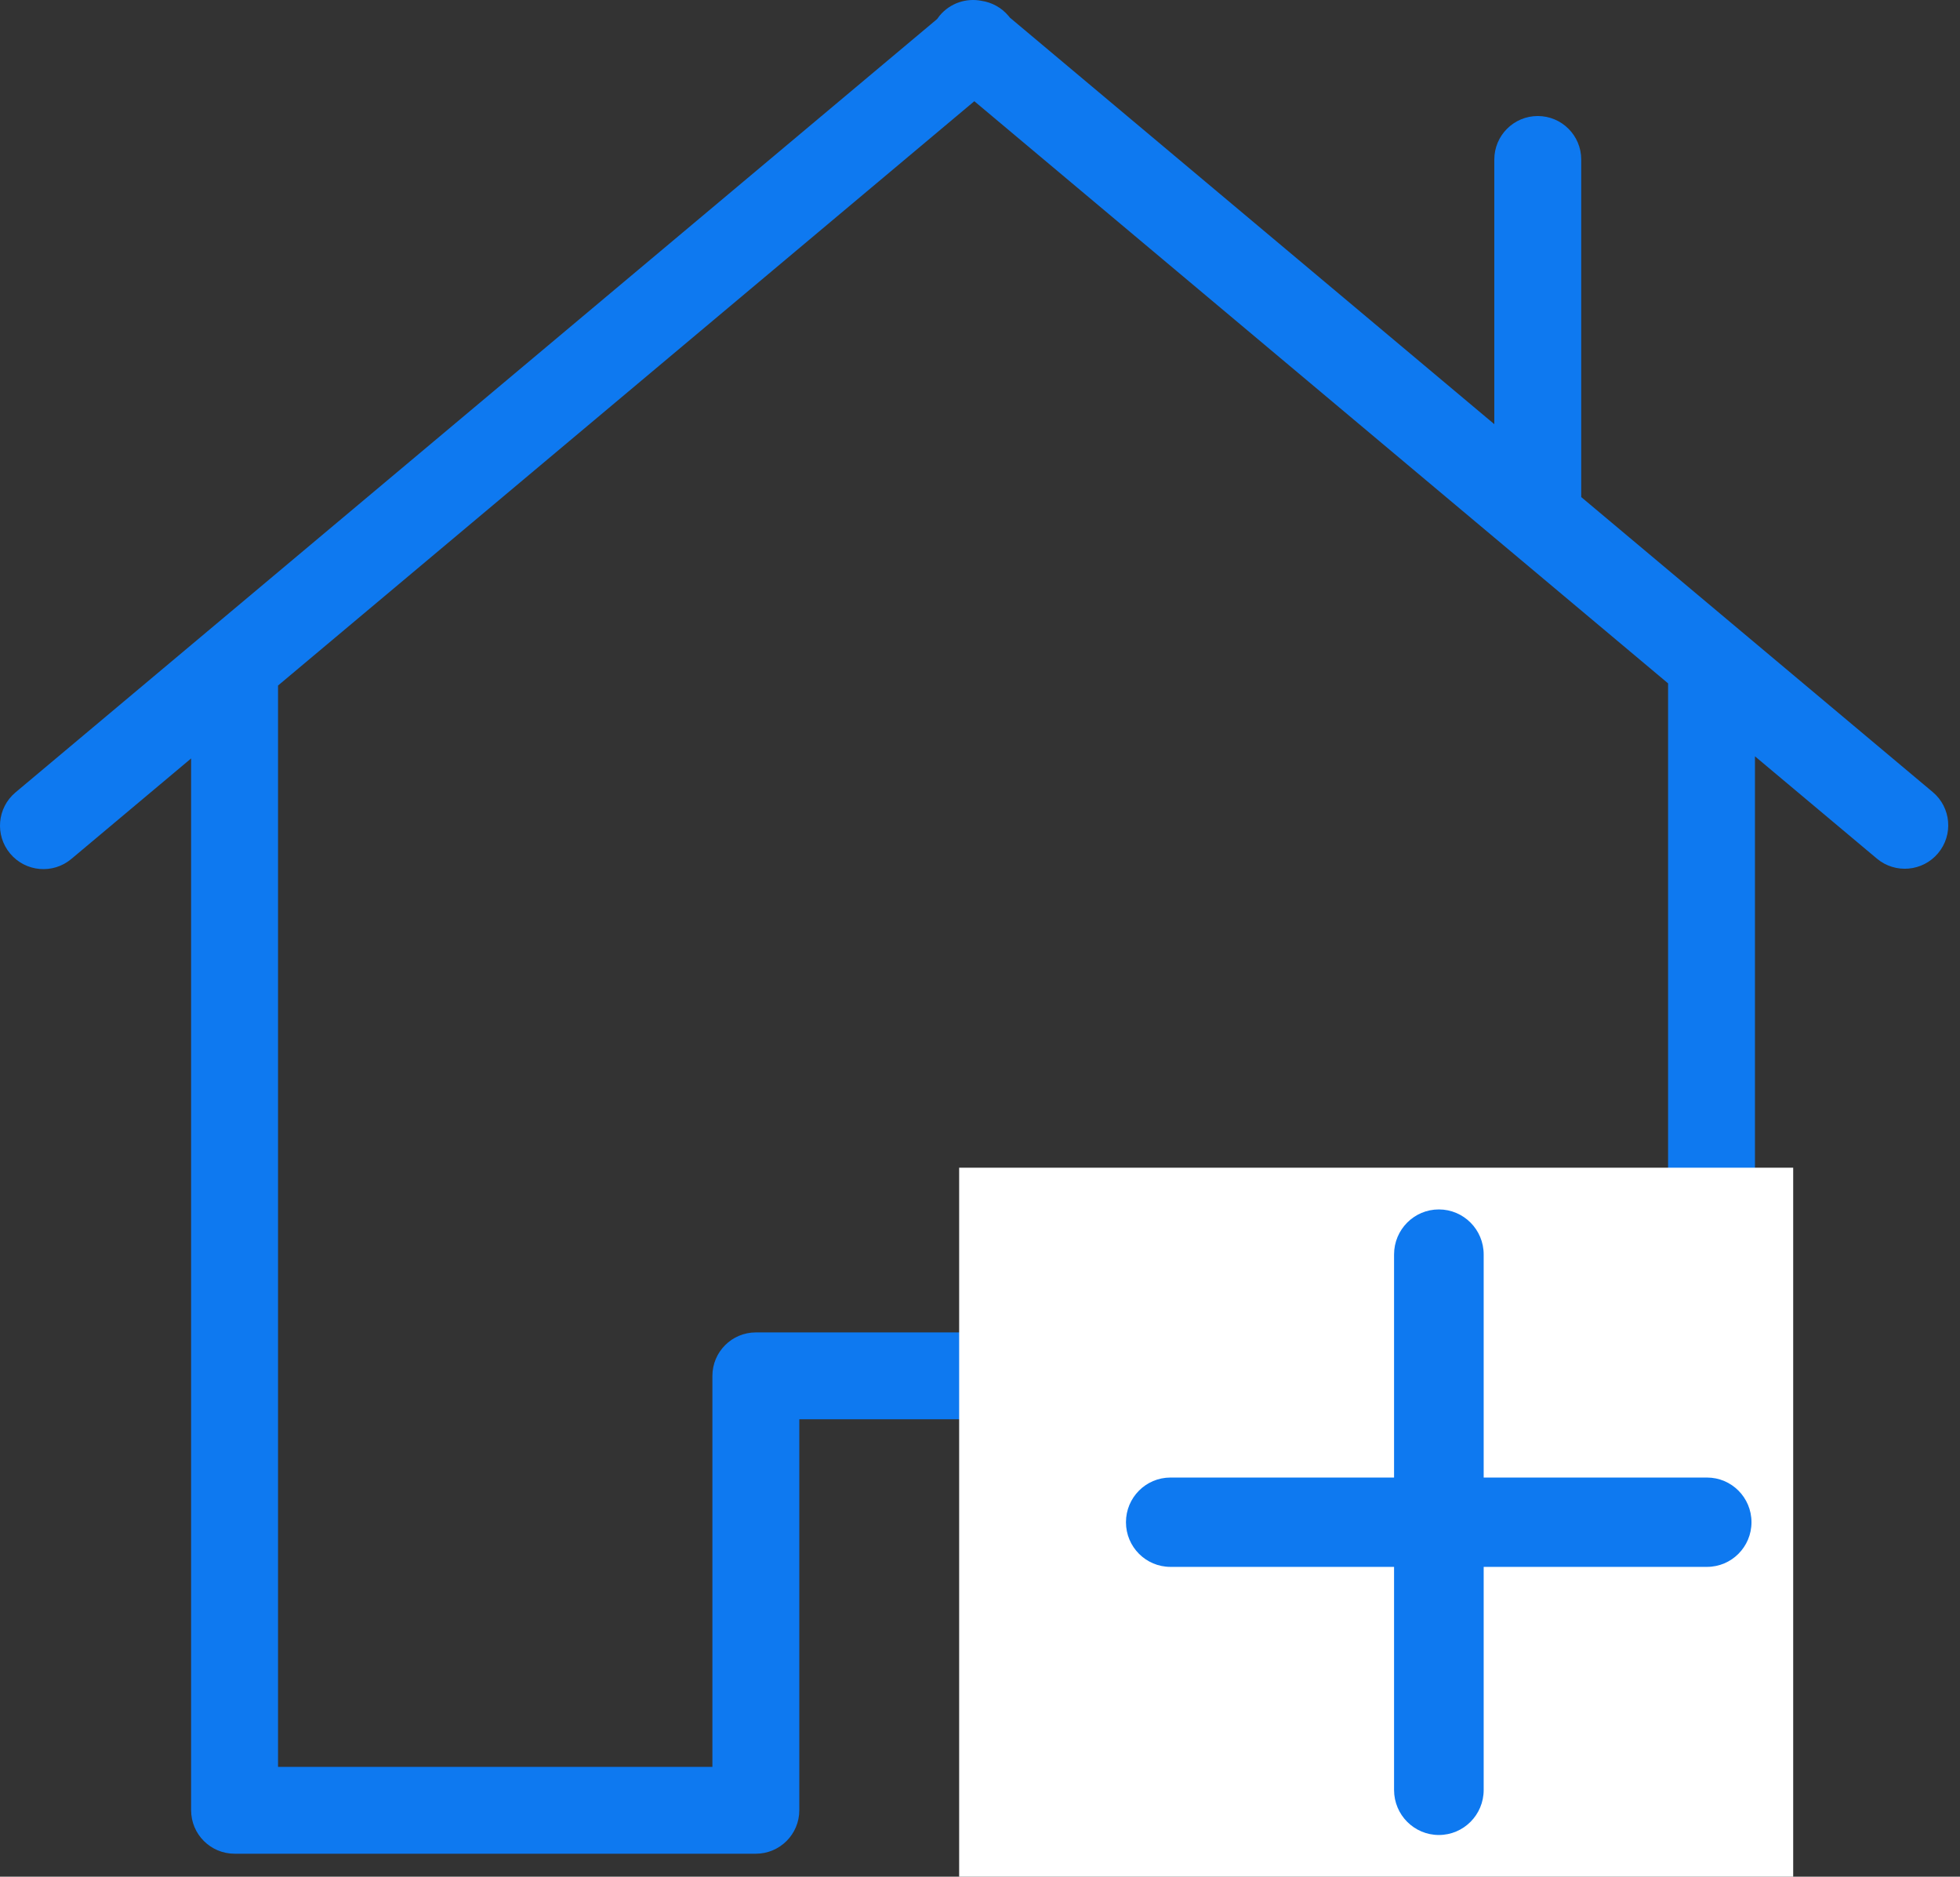 <?xml version="1.0" encoding="UTF-8"?>
<svg width="47px" height="45px" viewBox="0 0 47 45" version="1.1" xmlns="http://www.w3.org/2000/svg" xmlns:xlink="http://www.w3.org/1999/xlink">
    <rect x="0" y="0" width="47" height="45" fill="#333333" stroke="none"/>
    <!-- Generator: Sketch 63.1 (92452) - https://sketch.com -->
    <title>mortgage_renewal copy</title>
    <desc>Created with Sketch.</desc>
    <g id="PWS" stroke="none" stroke-width="1" fill="none" fill-rule="evenodd">
        <g id="PWS-quicklinks-3" transform="translate(-116, -317)">
            <g id="mortgage_renewal-copy" transform="translate(116, 317)">
                <path d="M35.833,10.171 L35.833,3.824 C35.833,3.249 36.3,2.782 36.875,2.782 C37.45,2.782 37.917,3.249 37.917,3.824 L37.917,11.919 L46.346,18.992 C46.787,19.361 46.844,20.019 46.474,20.459 C46.104,20.9 45.447,20.957 45.007,20.588 L42.083,18.135 L42.083,43.407 C42.083,43.983 41.617,44.449 41.042,44.449 L28.542,44.449 C27.966,44.449 27.5,43.983 27.5,43.407 L27.5,34.032 L19.167,34.032 L19.167,43.407 C19.167,43.983 18.7,44.449 18.125,44.449 L5.625,44.449 C5.05,44.449 4.583,43.983 4.583,43.407 L4.583,18.186 L1.711,20.596 C1.271,20.966 0.614,20.909 0.244,20.468 C-0.126,20.027 -0.069,19.37 0.372,19 L22.471,0.457 C22.491,0.428 22.512,0.4 22.535,0.372 C22.789,0.07 23.176,-0.052 23.537,0.02 C23.78,0.056 24.012,0.178 24.183,0.381 C24.194,0.394 24.205,0.408 24.216,0.422 L35.833,10.171 Z M40,16.386 L23.364,2.427 L6.667,16.438 L6.667,42.366 L17.083,42.366 L17.083,32.991 C17.083,32.416 17.55,31.949 18.125,31.949 L28.542,31.949 C29.117,31.949 29.583,32.416 29.583,32.991 L29.583,42.366 L40,42.366 L40,16.386 Z" id="path-3" fill="#0E79F0"></path>
                <rect id="Rectangle" fill="#FFFFFF" x="23" y="28" width="20" height="17"></rect>
                <path d="M35.578,35.429 L40.933,35.429 C41.522,35.429 42,35.908 42,36.5 C42,37.092 41.522,37.571 40.933,37.571 L35.578,37.571 L35.578,42.92 C35.578,43.517 35.097,44 34.503,44 C33.91,44 33.429,43.517 33.429,42.92 L33.429,37.571 L28.067,37.571 C27.478,37.571 27,37.092 27,36.5 C27,35.908 27.478,35.429 28.067,35.429 L33.429,35.429 L33.429,30.08 C33.429,29.483 33.91,29 34.503,29 C35.097,29 35.578,29.483 35.578,30.08 L35.578,35.429 Z" id="path-3-path" fill="#0E79F0"></path>
            </g>
        </g>
    </g>
</svg>